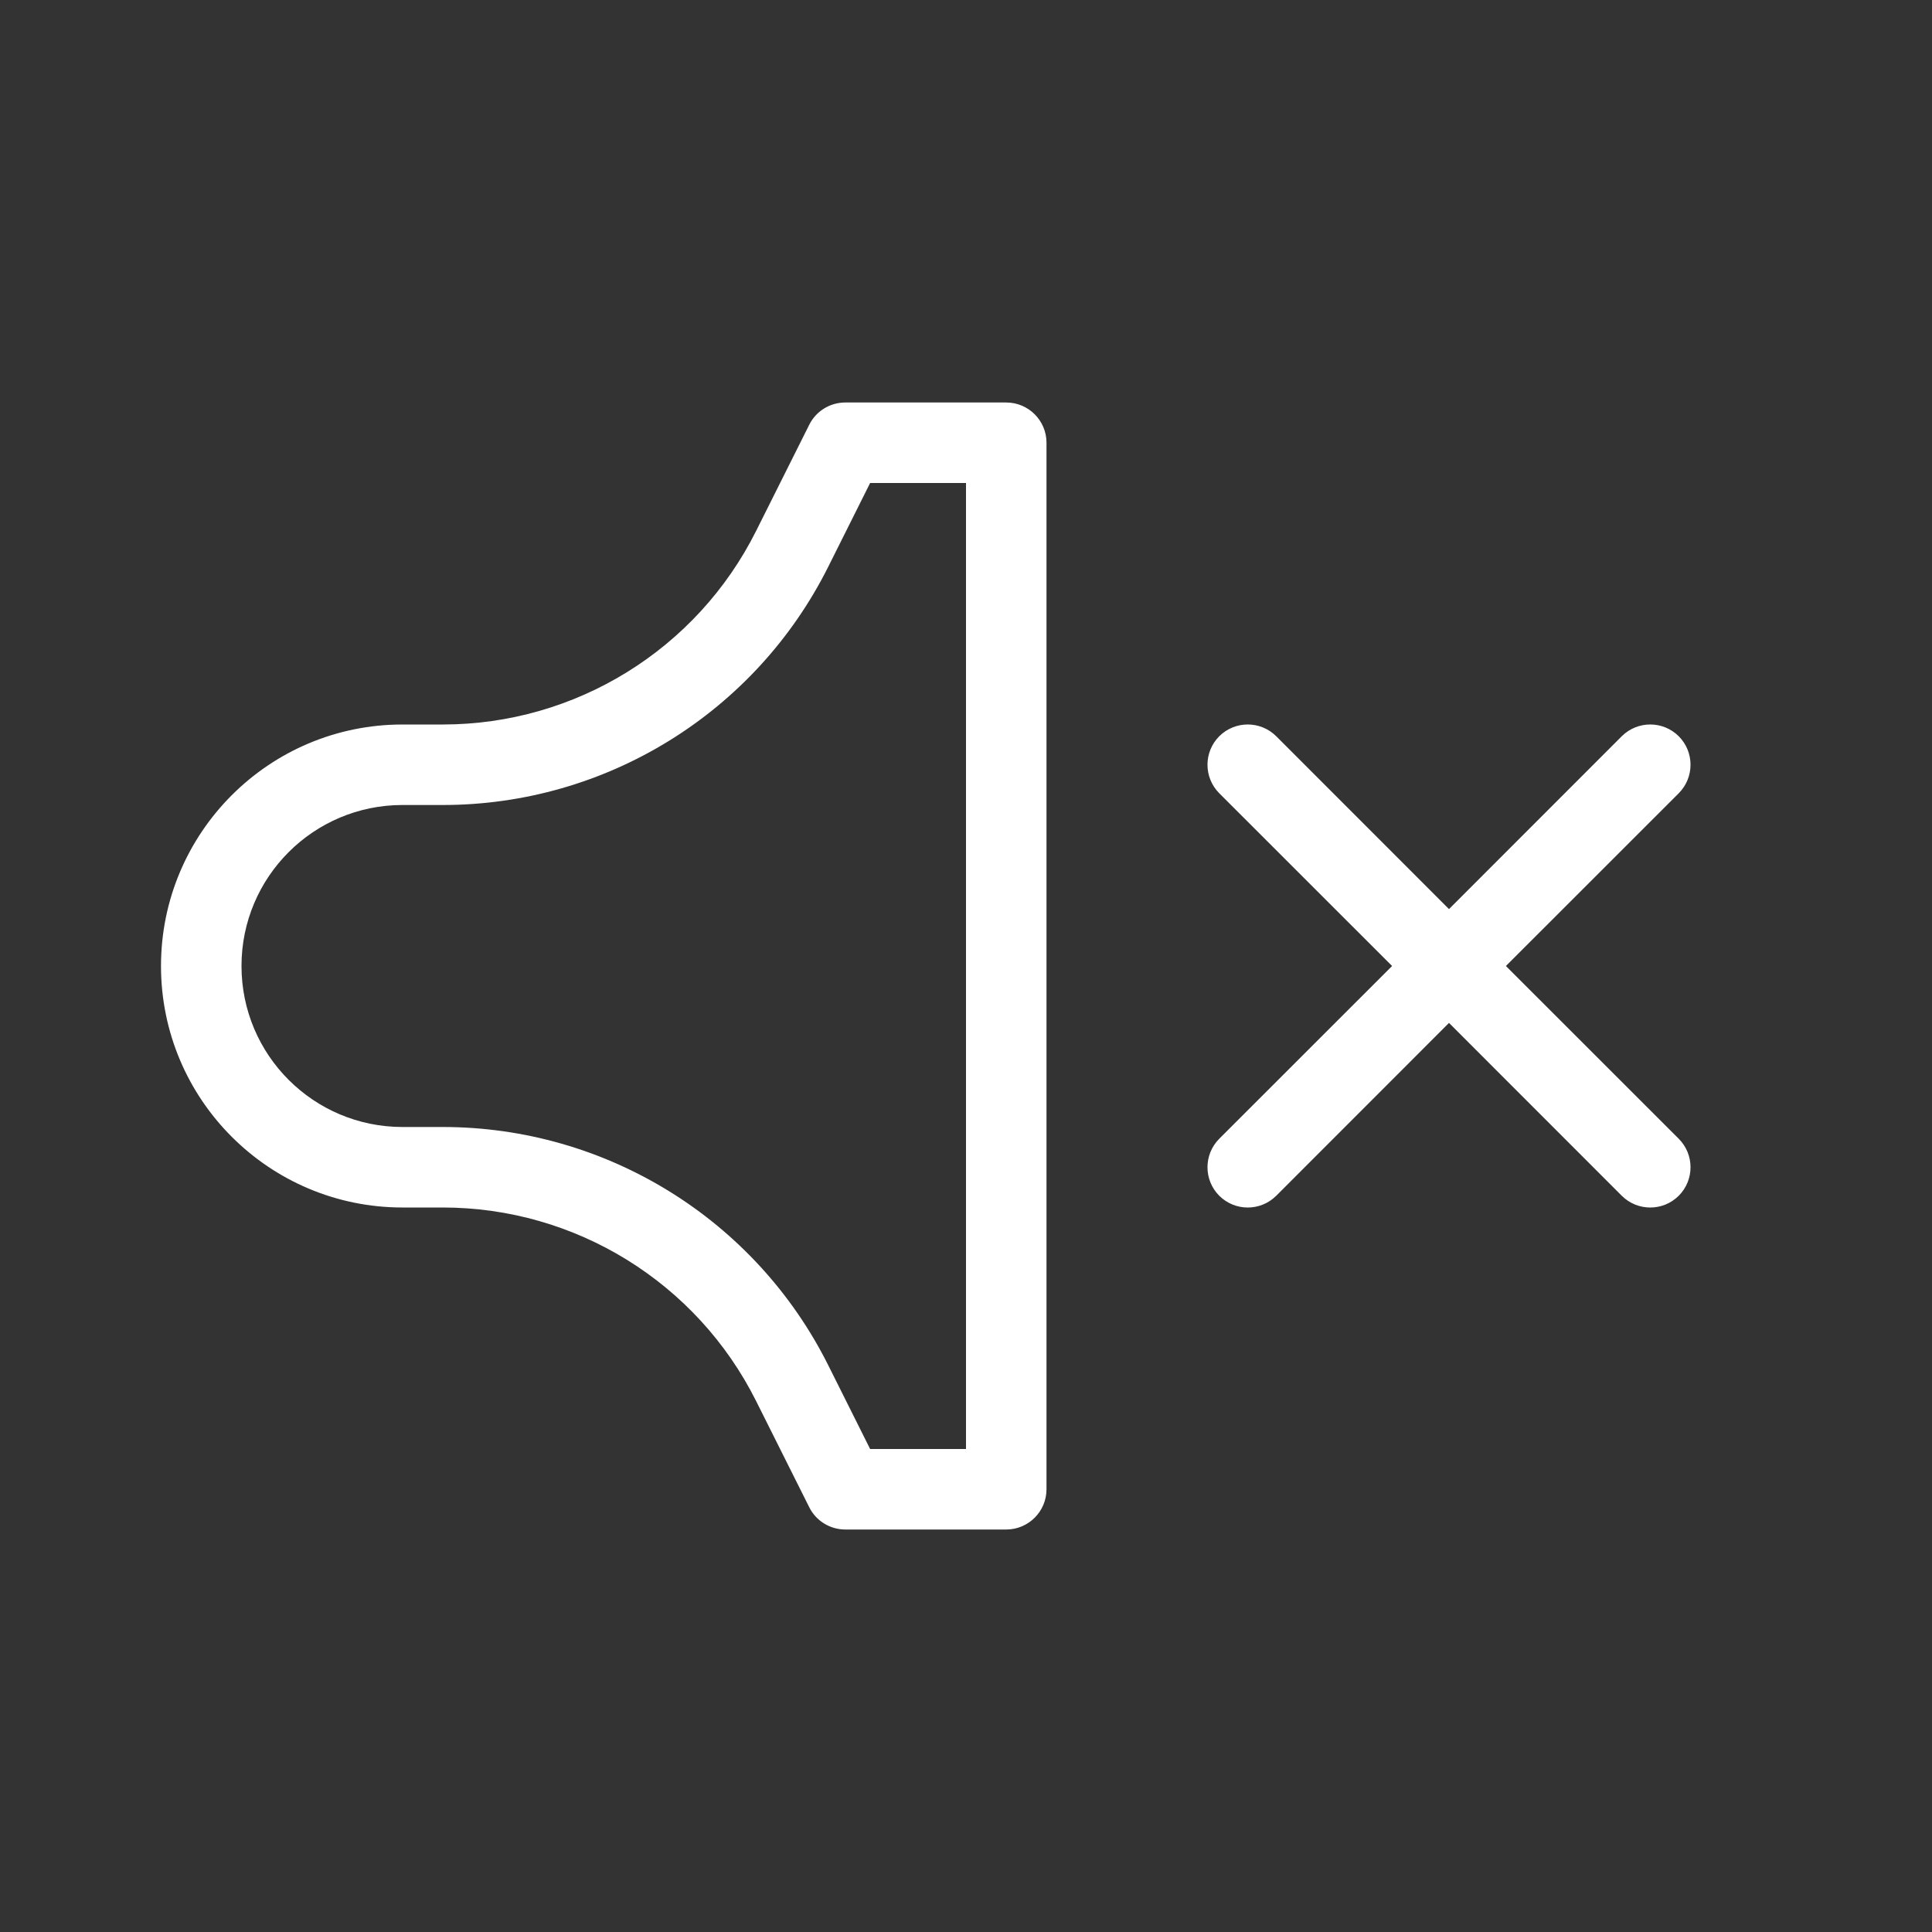 <svg xmlns="http://www.w3.org/2000/svg" width="24" height="24" viewBox="0 0 24 24">
  <rect x="0" y="0" width="24" height="24" fill="#333333" stroke="none"/>
  <path fill="white" d="M18,11.293 L20.146,9.146 C20.342,8.951 20.658,8.951 20.854,9.146 C21.049,9.342 21.049,9.658 20.854,9.854 L18.707,12 L20.854,14.146 C21.049,14.342 21.049,14.658 20.854,14.854 C20.658,15.049 20.342,15.049 20.146,14.854 L18,12.707 L15.854,14.854 C15.658,15.049 15.342,15.049 15.146,14.854 C14.951,14.658 14.951,14.342 15.146,14.146 L17.293,12 L15.146,9.854 C14.951,9.658 14.951,9.342 15.146,9.146 C15.342,8.951 15.658,8.951 15.854,9.146 L18,11.293 L18,11.293 Z M13,5.5 L13,18.5 C13,18.776 12.776,19 12.5,19 L10.5,19 C10.311,19 10.137,18.893 10.053,18.724 L9.394,17.407 C8.657,15.932 7.149,15 5.5,15 L5,15 C3.343,15 2,13.657 2,12 C2,10.343 3.343,9 5,9 L5.5,9 C7.149,9 8.657,8.068 9.394,6.593 L10.053,5.276 C10.137,5.107 10.311,5 10.5,5 L12.5,5 C12.776,5 13,5.224 13,5.5 Z M12,6 L10.809,6 L10.289,7.04 C9.382,8.854 7.528,10 5.5,10 L5,10 C3.895,10 3,10.895 3,12 C3,13.105 3.895,14 5,14 L5.5,14 C7.528,14 9.382,15.146 10.289,16.96 L10.809,18 L12,18 L12,6 Z"/>
</svg>
